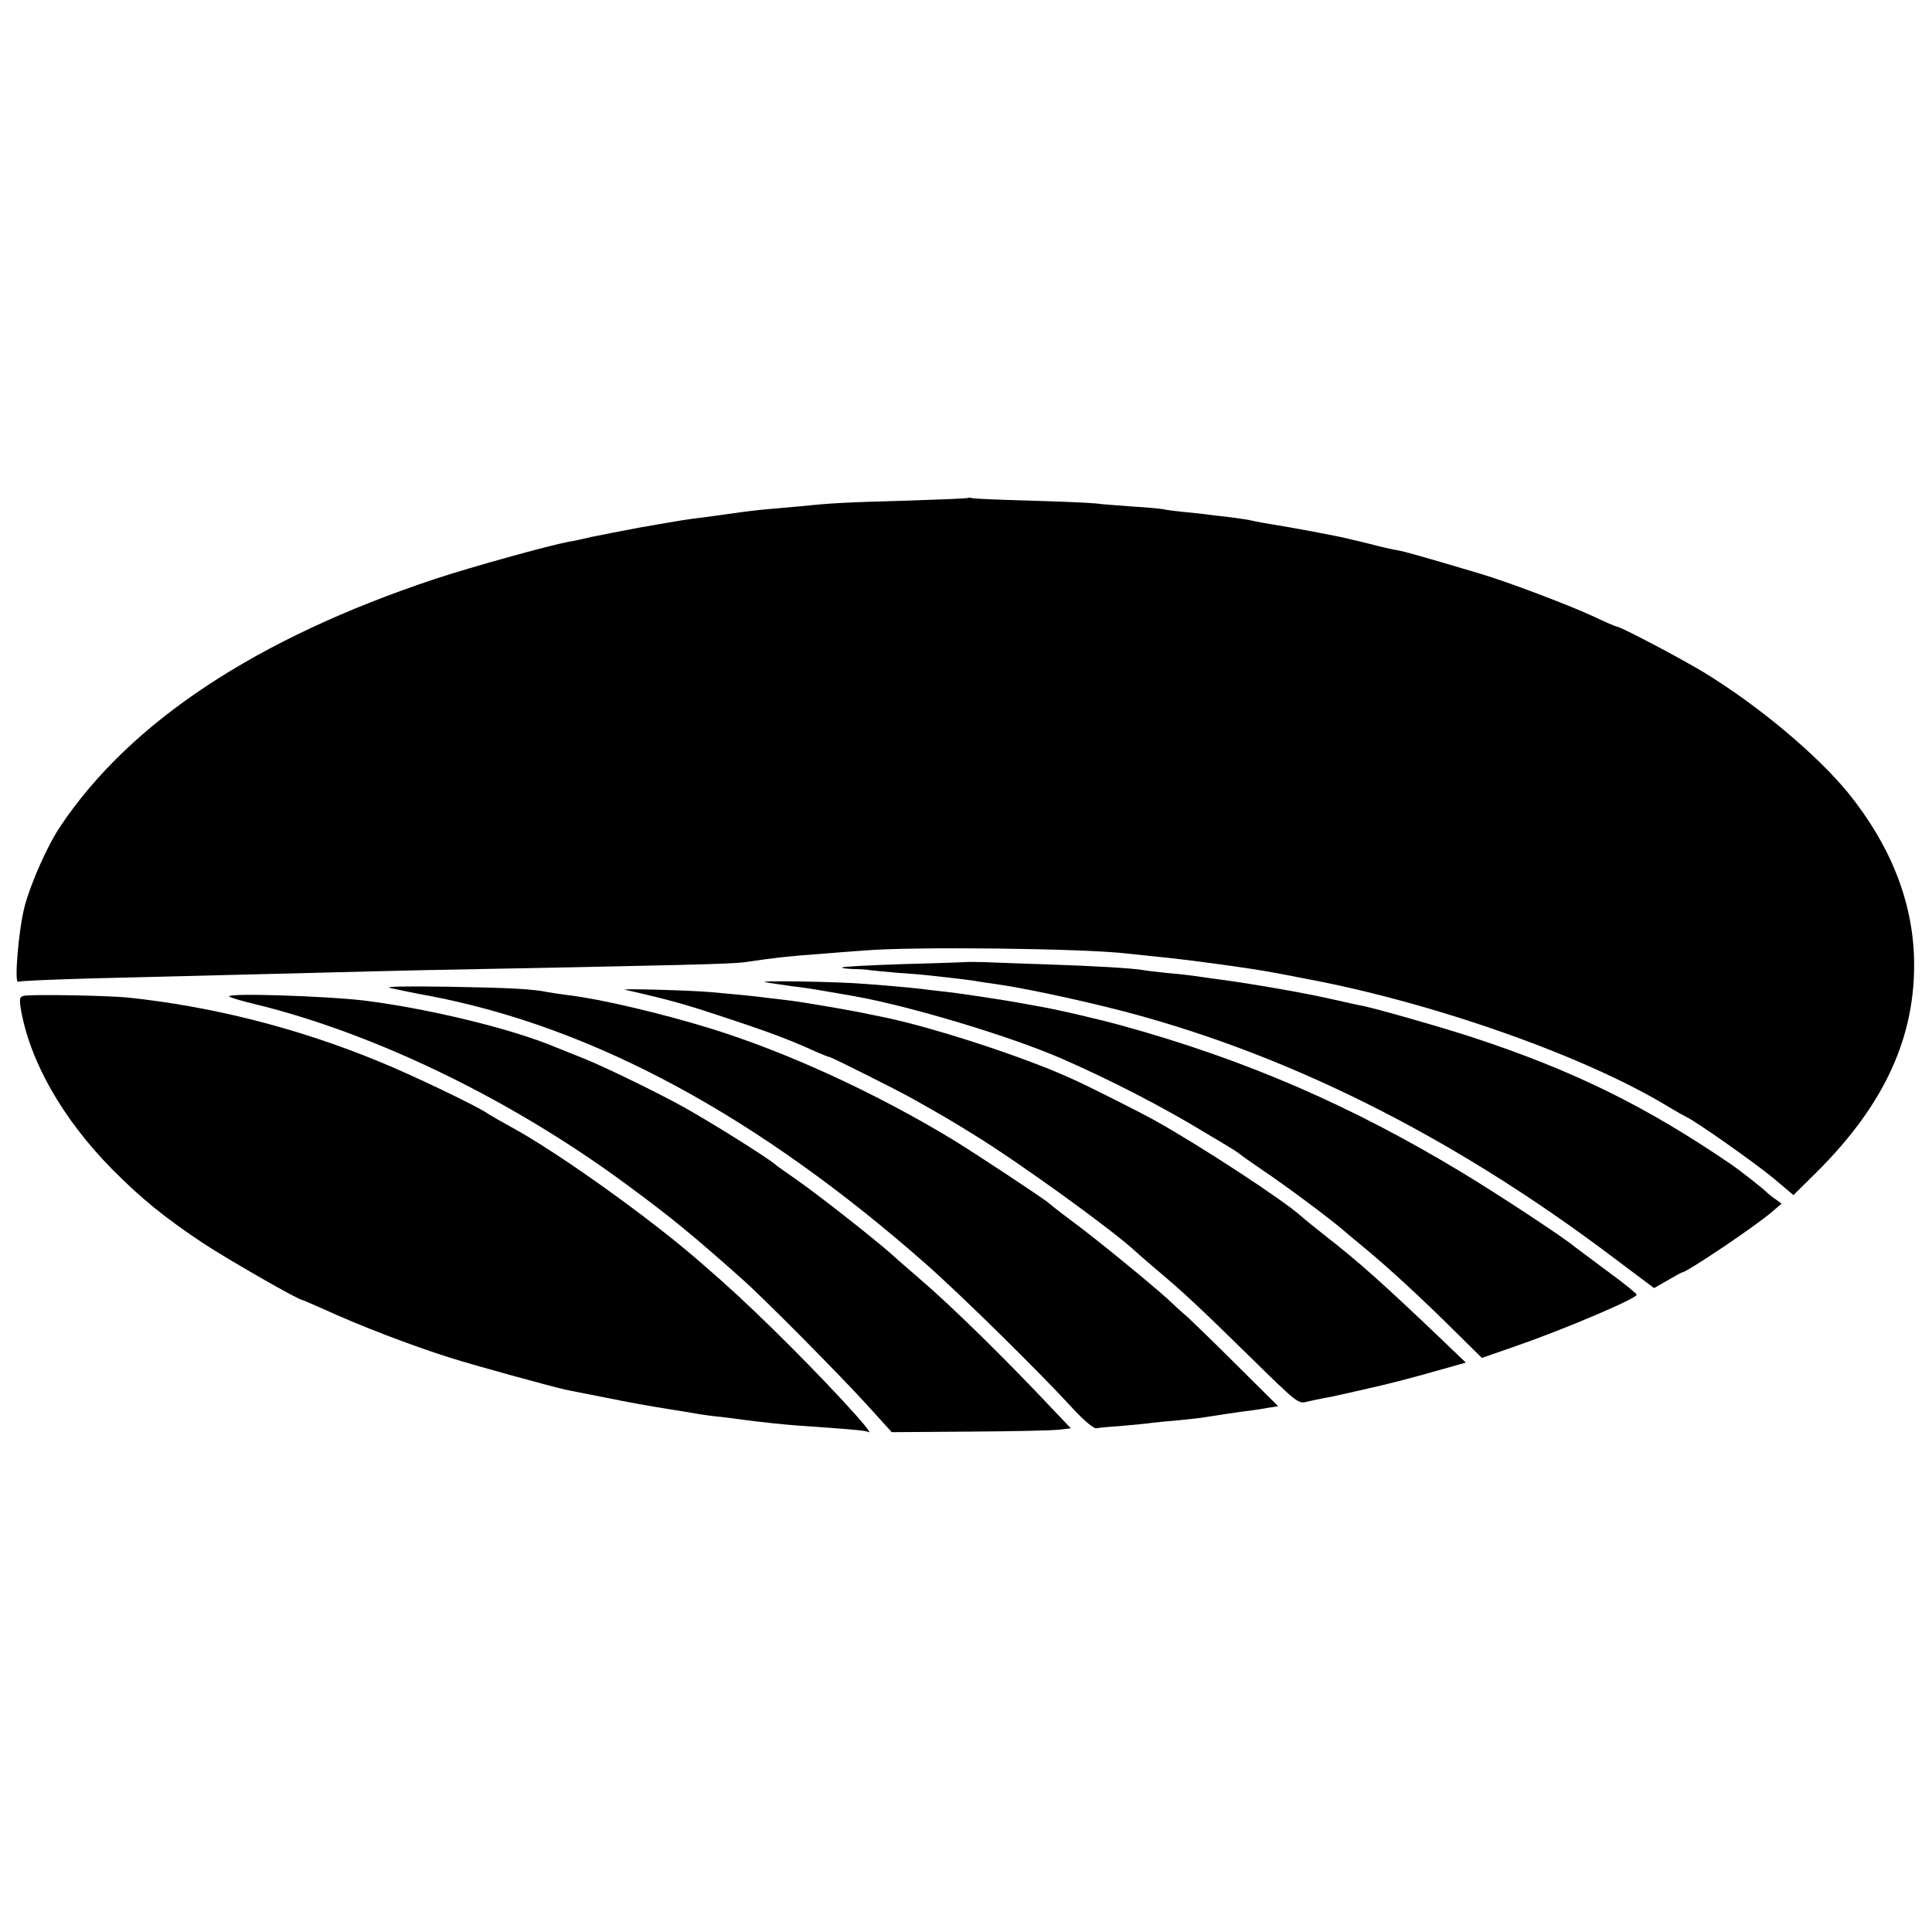 <?xml version="1.0" standalone="no"?>
<!DOCTYPE svg PUBLIC "-//W3C//DTD SVG 20010904//EN"
 "http://www.w3.org/TR/2001/REC-SVG-20010904/DTD/svg10.dtd">
<svg version="1.0" xmlns="http://www.w3.org/2000/svg"
 width="700pt" height="700pt" viewBox="0 0 700 700"
 preserveAspectRatio="xMidYMid meet">
<g transform="translate(0,700) scale(0.1,-0.1)"
fill="#000000" stroke="none">
<path d="M3508 5196 c-1 -2 -102 -6 -223 -10 -224 -6 -275 -9 -381 -20 -32 -3
-88 -8 -124 -11 -36 -3 -92 -10 -125 -15 -33 -5 -82 -11 -110 -15 -58 -7 -70
-9 -225 -36 -63 -12 -142 -27 -175 -34 -33 -8 -71 -16 -85 -18 -70 -13 -352
-91 -485 -135 -646 -215 -1104 -518 -1357 -897 -46 -68 -107 -206 -129 -290
-22 -84 -38 -282 -23 -272 5 3 124 8 264 12 286 7 431 11 800 20 140 4 325 8
410 10 943 18 1110 22 1160 29 101 15 159 22 275 30 44 4 114 9 155 12 173 15
796 8 955 -11 17 -2 59 -6 95 -10 118 -11 358 -44 435 -59 11 -2 61 -11 110
-21 464 -86 1018 -281 1320 -465 28 -17 57 -33 65 -37 35 -16 241 -161 312
-219 l76 -64 85 84 c247 246 359 493 352 774 -6 208 -85 408 -237 597 -114
140 -324 316 -523 438 -86 52 -304 167 -318 167 -3 0 -43 17 -89 39 -92 42
-306 123 -407 153 -209 62 -269 79 -296 84 -16 2 -48 10 -70 15 -22 6 -47 12
-55 14 -8 2 -33 8 -55 13 -35 9 -198 40 -305 57 -19 3 -42 8 -50 10 -8 2 -37
6 -65 10 -27 3 -66 8 -85 10 -19 3 -60 7 -90 10 -30 3 -64 7 -75 10 -11 2 -63
7 -115 10 -52 4 -111 8 -130 11 -19 2 -125 7 -235 10 -110 3 -205 7 -212 9 -6
2 -13 2 -15 1z"/>
<path d="M3497 3514 c-1 0 -101 -4 -221 -7 -120 -4 -221 -9 -224 -12 -3 -3 15
-5 39 -6 24 0 51 -2 60 -4 8 -1 56 -6 105 -10 49 -3 103 -8 119 -10 100 -11
149 -17 168 -21 11 -2 39 -6 62 -9 92 -13 260 -48 410 -85 621 -153 1239 -459
1834 -909 l144 -108 49 28 c27 16 51 29 53 29 16 0 265 167 325 219 l35 30
-22 16 c-12 8 -28 21 -35 28 -17 16 -96 78 -124 97 -310 212 -573 341 -934
460 -106 35 -340 102 -400 115 -14 2 -65 14 -115 25 -116 26 -315 60 -435 75
-30 4 -62 9 -70 10 -8 1 -46 6 -85 9 -38 4 -83 9 -98 12 -39 6 -167 14 -347
20 -85 3 -185 6 -223 8 -37 1 -68 1 -70 0z"/>
<path d="M2775 3441 c28 -5 73 -11 100 -15 28 -3 76 -10 108 -16 31 -5 81 -14
110 -19 200 -35 570 -146 757 -228 180 -79 366 -175 525 -272 39 -23 79 -47
90 -54 11 -7 22 -14 25 -17 3 -3 41 -30 85 -60 81 -54 251 -181 293 -218 13
-11 41 -35 62 -52 91 -74 215 -188 347 -319 l92 -91 118 41 c177 61 443 174
443 188 0 4 -48 43 -107 86 -60 44 -112 84 -118 88 -37 32 -285 195 -410 270
-402 243 -787 409 -1230 531 -90 25 -251 62 -314 72 -18 3 -43 8 -55 10 -35 7
-218 35 -256 39 -19 2 -51 6 -70 8 -33 5 -126 14 -235 22 -107 9 -408 13 -360
6z"/>
<path d="M1415 3420 c22 -5 90 -19 150 -30 592 -115 1183 -436 1788 -968 126
-111 411 -391 532 -523 41 -45 77 -75 87 -74 9 2 51 6 95 9 43 4 92 8 108 11
17 2 59 6 95 9 36 4 79 8 95 11 56 9 90 14 140 21 28 3 67 9 88 13 l38 6 -148
147 c-81 81 -162 159 -179 175 -18 15 -52 46 -75 68 -67 60 -262 220 -348 283
-42 31 -78 60 -81 63 -9 10 -272 184 -353 233 -282 170 -599 315 -874 400
-175 54 -400 107 -512 120 -30 4 -64 9 -75 11 -55 12 -141 16 -366 20 -158 2
-231 1 -205 -5z"/>
<path d="M2265 3414 c174 -40 213 -51 390 -110 136 -45 215 -75 302 -115 24
-10 45 -19 49 -19 6 0 242 -118 299 -150 105 -59 136 -77 220 -129 168 -103
502 -345 587 -423 7 -7 43 -38 78 -68 100 -84 150 -131 339 -316 169 -166 175
-171 205 -163 17 4 45 10 61 13 17 3 39 7 50 10 11 2 63 14 115 26 52 11 153
37 223 57 l128 36 -93 89 c-199 190 -297 278 -413 368 -38 30 -79 63 -90 73
-64 58 -365 255 -530 347 -60 33 -238 123 -305 153 -174 79 -503 186 -685 223
-11 2 -31 6 -45 9 -47 11 -245 45 -290 50 -25 3 -63 8 -84 10 -37 5 -65 8
-196 20 -76 7 -340 14 -315 9z"/>
<path d="M87 3392 c-16 -3 -17 -10 -12 -45 32 -191 151 -400 330 -582 107
-108 193 -178 335 -272 87 -57 341 -203 355 -203 2 0 36 -15 77 -33 128 -59
318 -132 458 -176 84 -27 376 -107 419 -116 9 -2 74 -15 146 -29 71 -15 173
-33 225 -41 52 -8 104 -17 115 -19 11 -2 47 -7 80 -10 33 -4 71 -9 85 -11 51
-7 146 -17 190 -20 190 -13 246 -18 255 -23 38 -22 -165 197 -345 373 -102 99
-145 140 -265 244 -180 157 -513 395 -680 486 -38 21 -81 45 -95 55 -44 28
-271 137 -387 184 -294 121 -605 200 -913 232 -74 7 -345 12 -373 6z"/>
<path d="M830 3390 c0 -3 42 -16 93 -28 439 -107 937 -349 1357 -661 152 -112
232 -178 404 -331 78 -68 360 -353 459 -462 l88 -97 282 2 c155 1 301 4 324 7
l43 5 -62 65 c-173 184 -364 372 -484 475 -32 28 -79 68 -104 91 -64 57 -273
221 -350 274 -36 25 -67 47 -70 50 -19 19 -234 154 -335 210 -94 52 -283 144
-360 175 -38 15 -83 33 -100 40 -161 68 -464 141 -697 170 -137 16 -488 28
-488 15z"/>
</g>
</svg>
